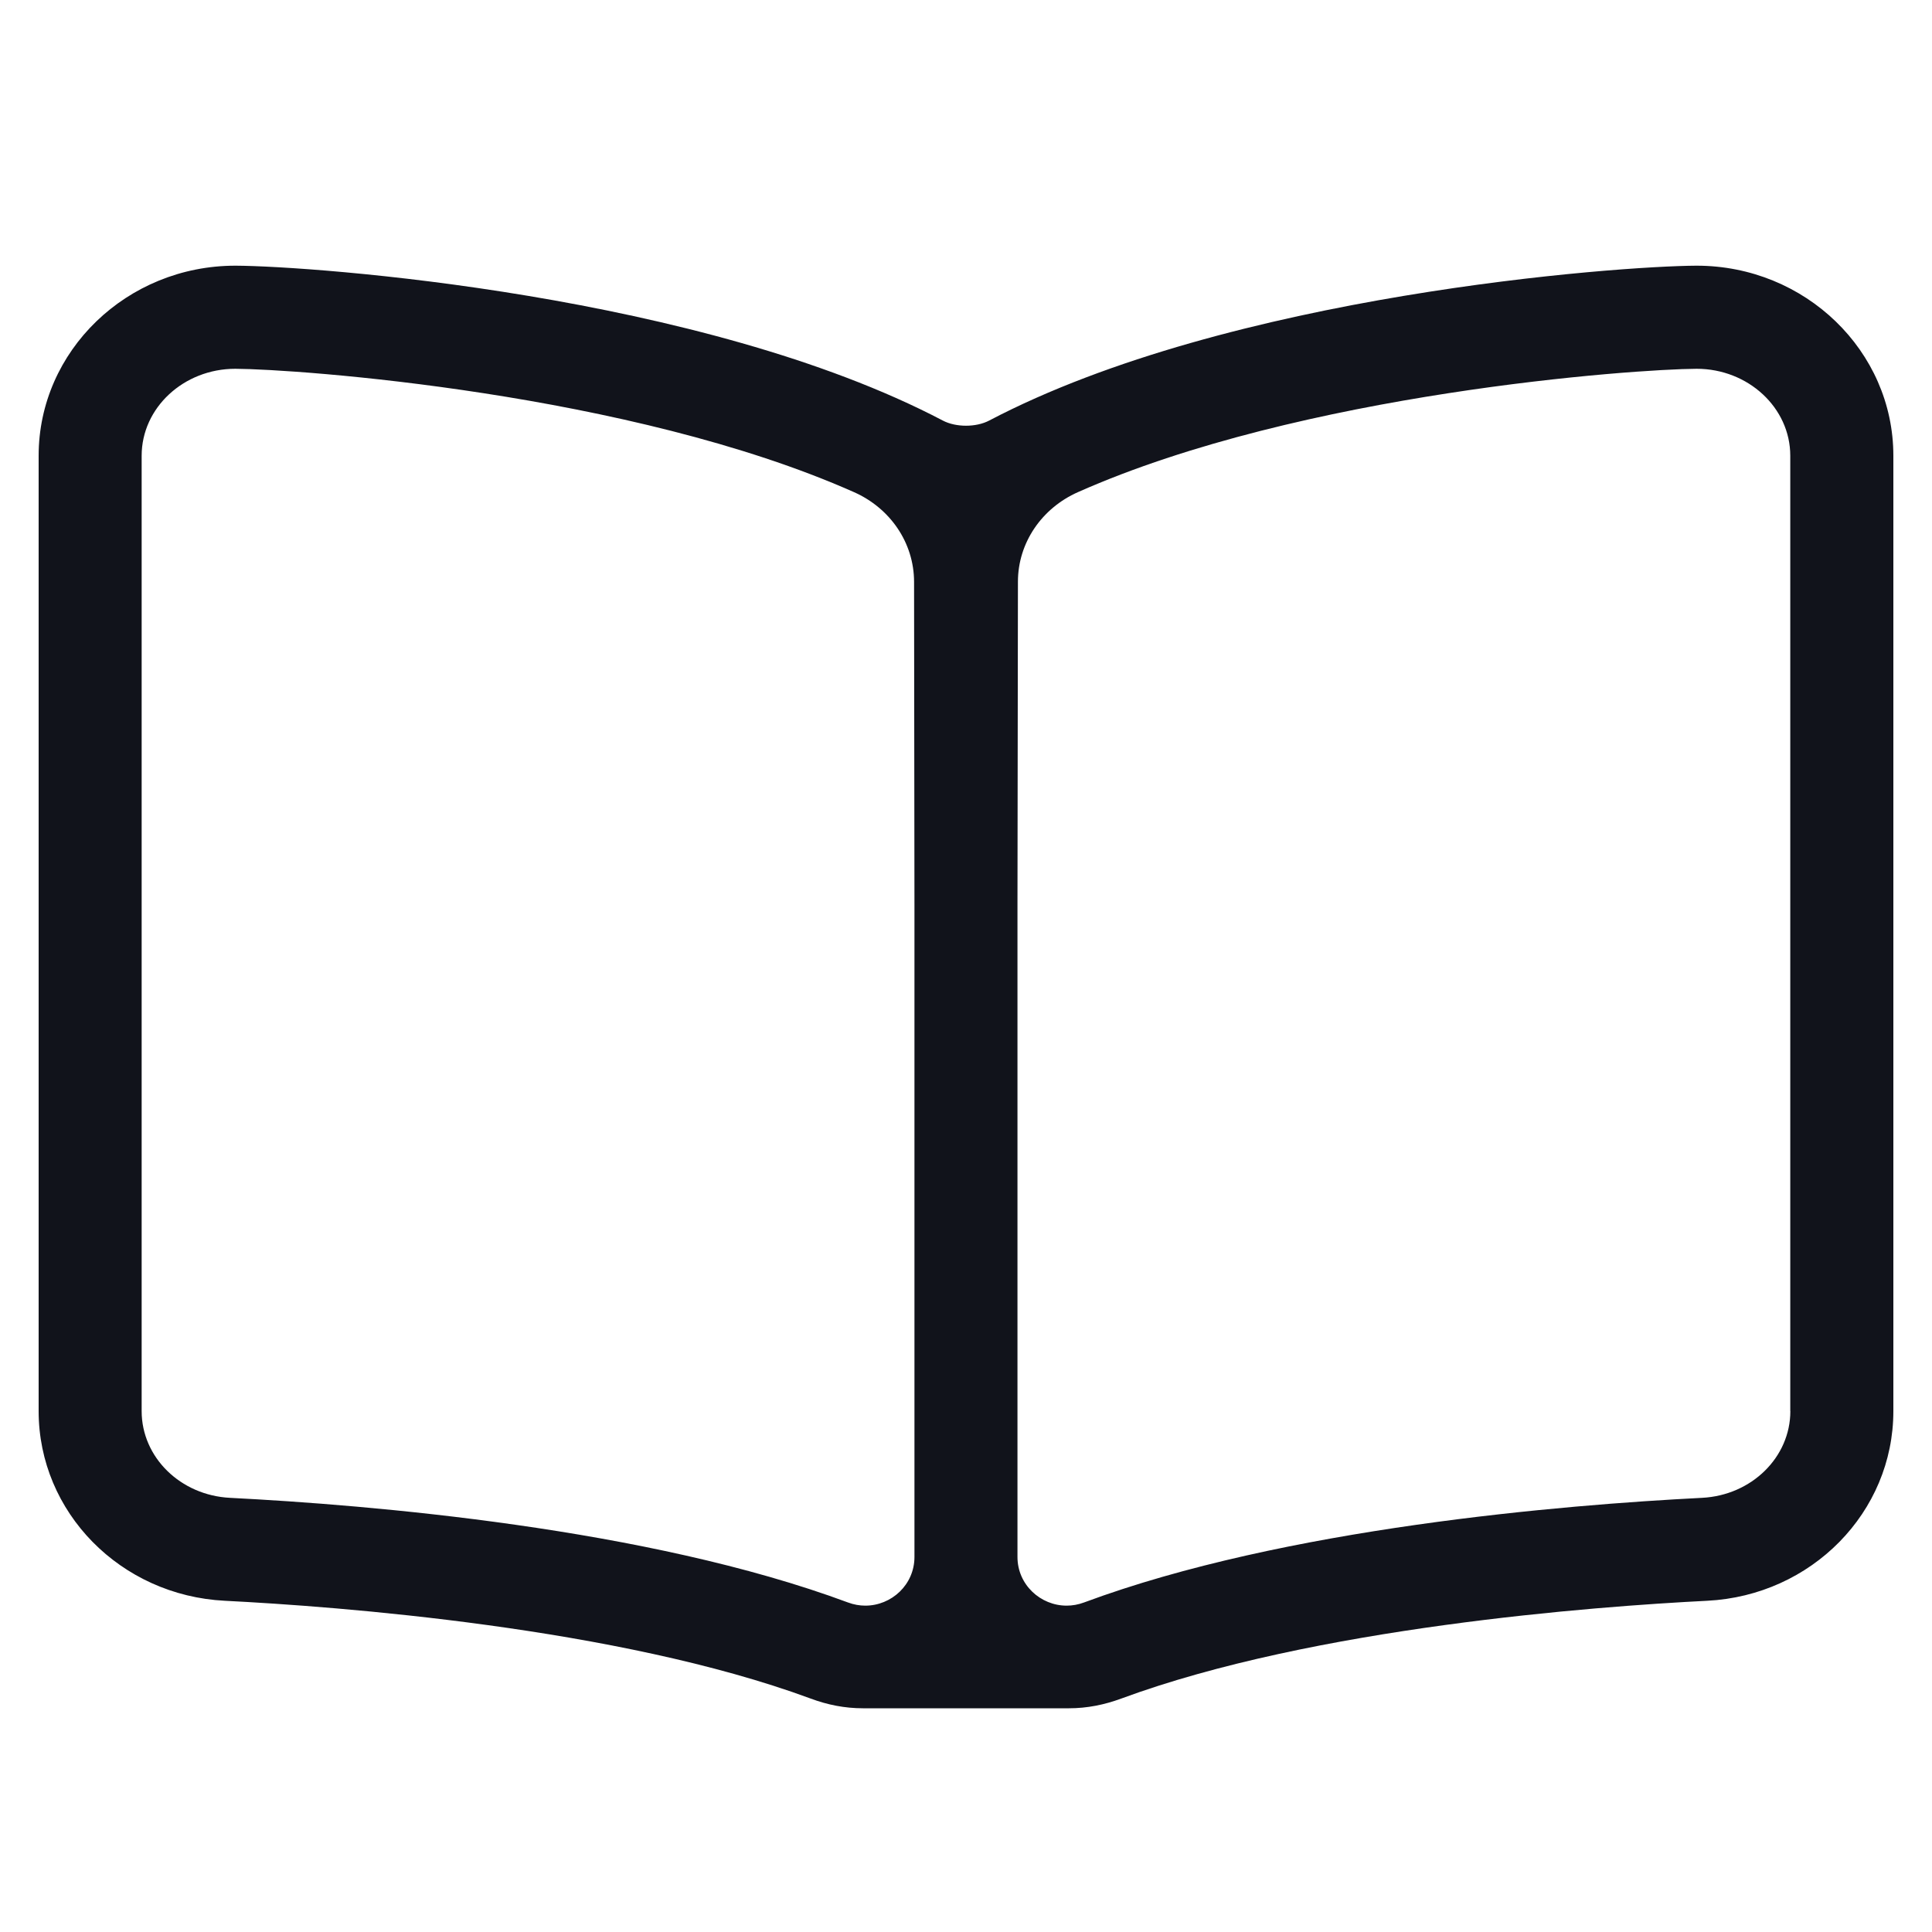 <svg width="25" height="25" viewBox="0 0 25 25" fill="none" xmlns="http://www.w3.org/2000/svg">
<g clip-path="url(#clip0_13754_12017)">
<path d="M21.955 3.438H21.948C20.945 3.443 15.917 3.806 12.8 5.442C12.631 5.531 12.369 5.531 12.2 5.442C9.083 3.806 4.055 3.443 3.052 3.438H3.045C1.642 3.438 0.5 4.541 0.5 5.897V18.26C0.5 19.569 1.559 20.646 2.91 20.714C4.359 20.787 7.995 21.058 10.489 21.979C10.709 22.061 10.932 22.105 11.166 22.105H13.833C14.067 22.105 14.291 22.06 14.51 21.979C17.005 21.058 20.64 20.787 22.09 20.714C23.441 20.646 24.5 19.569 24.5 18.26V5.897C24.5 4.541 23.358 3.438 21.955 3.438ZM11.833 20.147C11.833 20.506 11.536 20.777 11.197 20.777C11.124 20.777 11.048 20.764 10.973 20.736C8.371 19.769 4.765 19.473 2.977 19.382C2.335 19.35 1.833 18.857 1.833 18.26V5.897C1.833 5.277 2.377 4.772 3.045 4.772C3.849 4.776 8.148 5.08 11.05 6.368C11.52 6.576 11.827 7.024 11.828 7.528L11.833 11.708V20.147V20.147ZM23.167 18.26C23.167 18.857 22.665 19.35 22.023 19.382C20.235 19.473 16.629 19.769 14.027 20.736C13.952 20.764 13.876 20.777 13.802 20.777C13.464 20.777 13.166 20.506 13.166 20.147V11.708L13.172 7.528C13.172 7.024 13.48 6.576 13.949 6.368C16.852 5.08 21.151 4.776 21.954 4.772C22.622 4.772 23.166 5.277 23.166 5.897V18.26H23.167Z" fill="#11131B"/>
</g>
<defs>
<clipPath id="clip0_13754_12017">
<rect width="24" height="24" fill="white" transform="translate(0.5 0.938)"/>
</clipPath>
</defs>
</svg>
